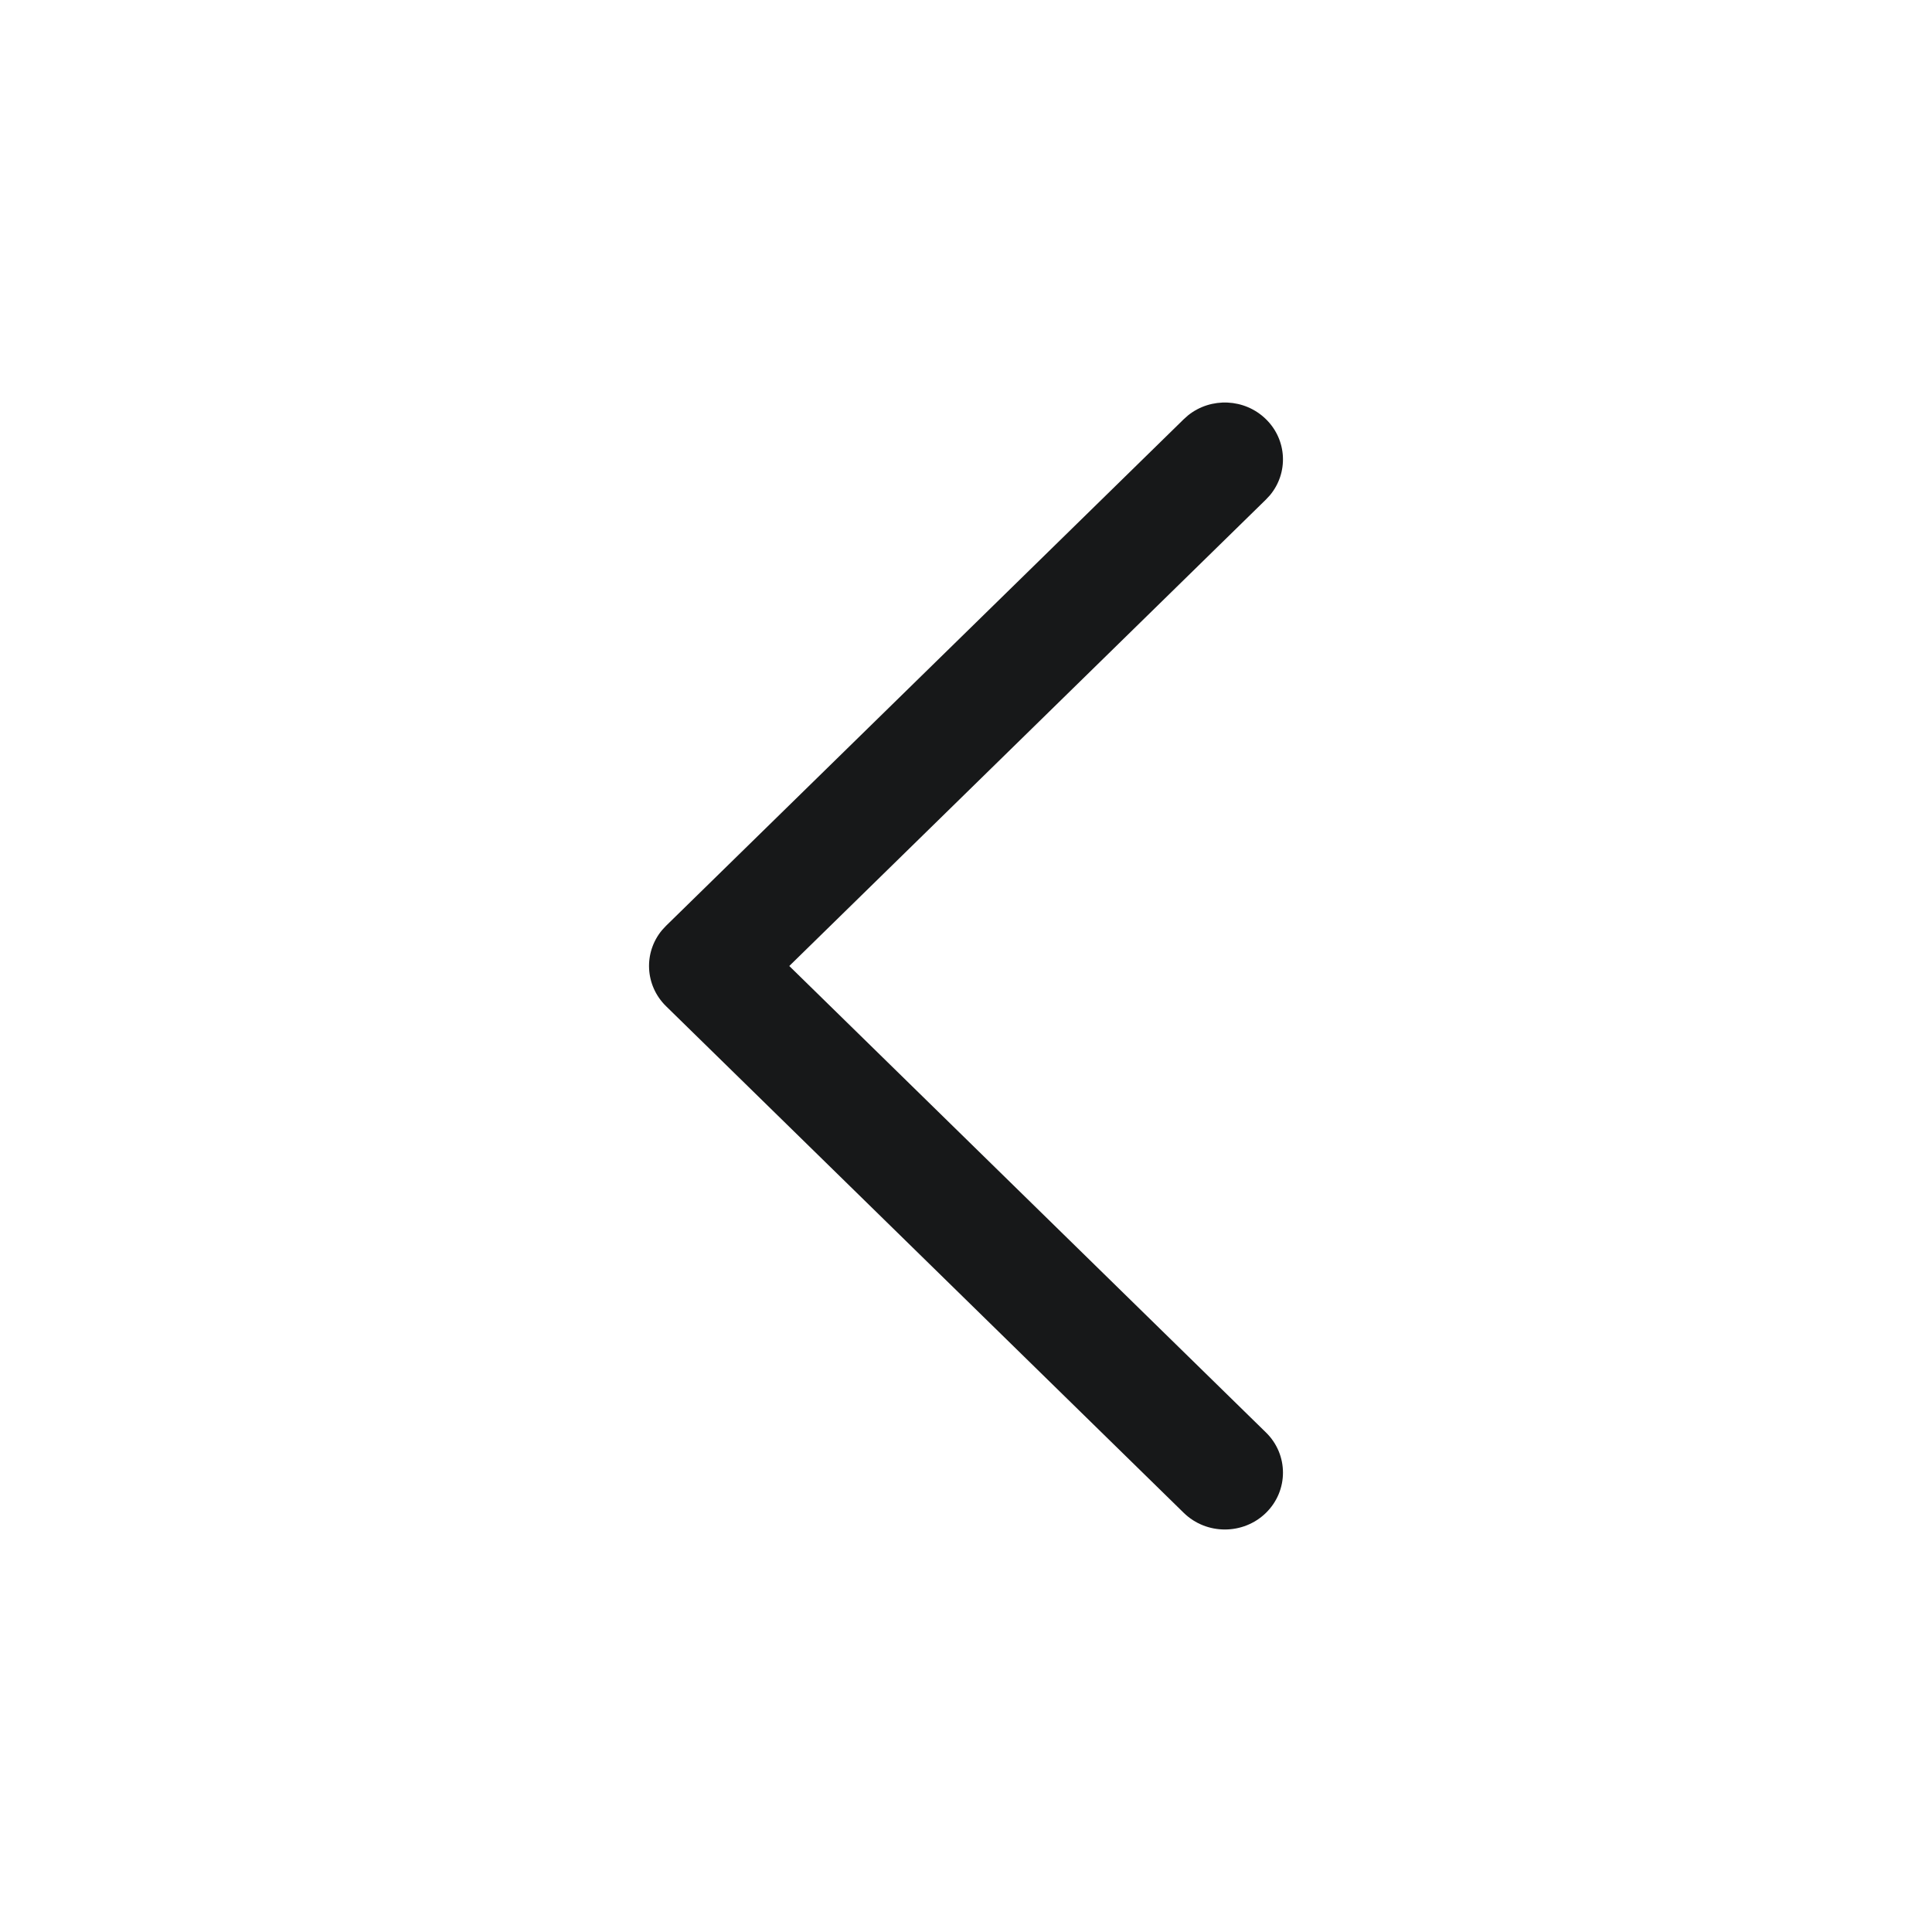 <svg width="32" height="32" viewBox="0 0 32 32" fill="none" xmlns="http://www.w3.org/2000/svg">
<g clip-path="url(#clip0_363_4244)">
<path d="M20.968 23.726C21.344 24.093 21.344 24.69 20.968 25.058C20.592 25.425 19.983 25.425 19.607 25.058L11.032 16.666C10.68 16.321 10.657 15.775 10.966 15.405L11.032 15.334L19.607 6.943L19.68 6.878C20.058 6.576 20.616 6.598 20.968 6.943C21.32 7.287 21.343 7.833 21.034 8.203L20.968 8.274L13.073 16L20.968 23.726Z" fill="#171819"/>
</g>
<defs>
<clipPath id="clip0_363_4244">
<rect width="32" height="32" fill="white"/>
</clipPath>
</defs>
</svg>
